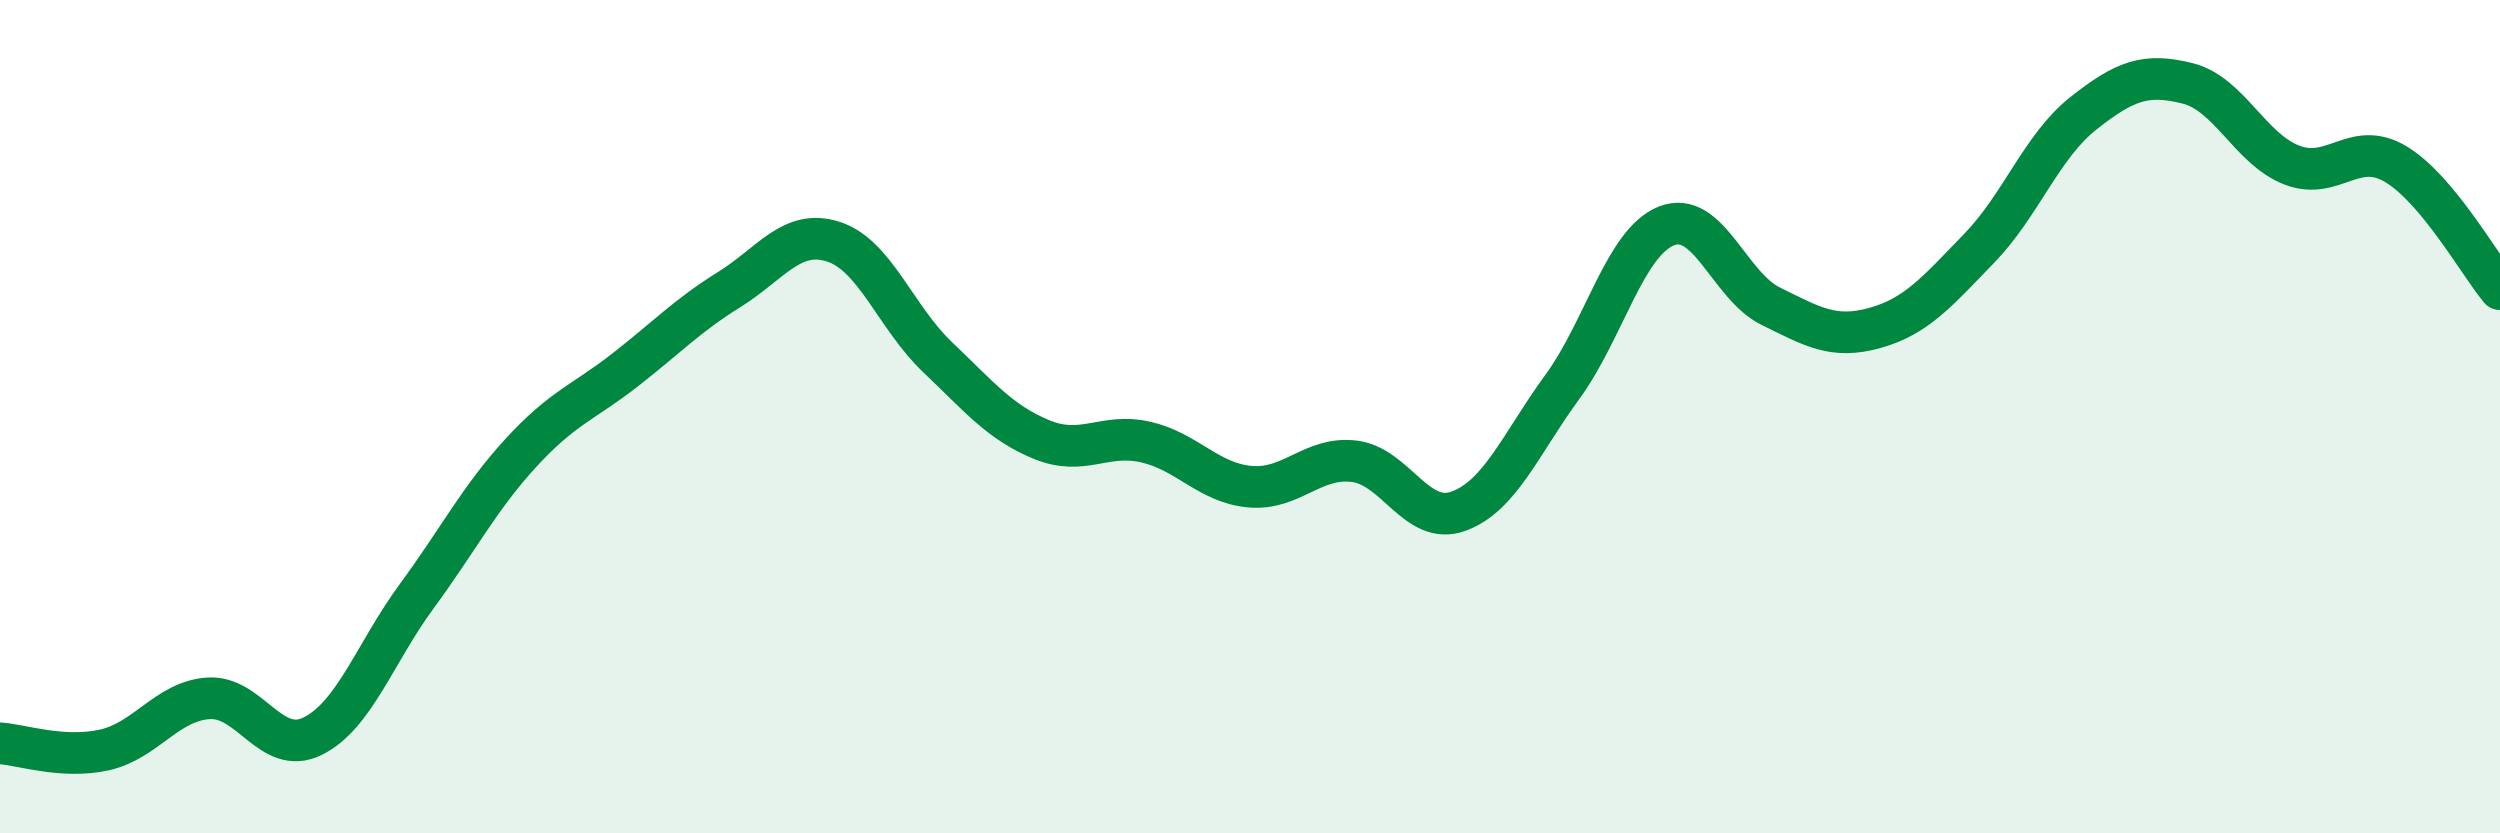 
    <svg width="60" height="20" viewBox="0 0 60 20" xmlns="http://www.w3.org/2000/svg">
      <path
        d="M 0,17.84 C 0.5,17.87 1.5,18.22 2.5,18 C 3.5,17.78 4,16.83 5,16.76 C 6,16.69 6.5,18.16 7.5,17.67 C 8.5,17.18 9,15.67 10,14.31 C 11,12.95 11.5,11.96 12.5,10.87 C 13.5,9.78 14,9.66 15,8.88 C 16,8.1 16.5,7.57 17.5,6.95 C 18.5,6.33 19,5.48 20,5.8 C 21,6.12 21.5,7.62 22.5,8.57 C 23.5,9.52 24,10.14 25,10.55 C 26,10.96 26.5,10.38 27.5,10.61 C 28.5,10.84 29,11.59 30,11.68 C 31,11.77 31.5,10.95 32.5,11.07 C 33.5,11.19 34,12.63 35,12.27 C 36,11.91 36.5,10.65 37.5,9.28 C 38.5,7.91 39,5.81 40,5.42 C 41,5.03 41.5,6.86 42.5,7.35 C 43.5,7.84 44,8.15 45,7.87 C 46,7.59 46.5,6.99 47.5,5.96 C 48.5,4.93 49,3.51 50,2.72 C 51,1.93 51.5,1.75 52.5,2 C 53.5,2.25 54,3.57 55,3.96 C 56,4.35 56.5,3.34 57.5,3.94 C 58.5,4.54 59.5,6.34 60,6.94L60 20L0 20Z"
        fill="#008740"
        opacity="0.1"
        stroke-linecap="round"
        stroke-linejoin="round"
      />
      <path
        d="M 0,17.84 C 0.5,17.87 1.5,18.22 2.5,18 C 3.5,17.78 4,16.83 5,16.76 C 6,16.69 6.5,18.16 7.5,17.67 C 8.5,17.18 9,15.67 10,14.31 C 11,12.95 11.5,11.96 12.5,10.87 C 13.5,9.78 14,9.66 15,8.88 C 16,8.1 16.5,7.57 17.5,6.95 C 18.5,6.33 19,5.48 20,5.8 C 21,6.12 21.5,7.62 22.5,8.57 C 23.5,9.52 24,10.14 25,10.55 C 26,10.96 26.5,10.38 27.5,10.61 C 28.5,10.84 29,11.59 30,11.68 C 31,11.77 31.5,10.95 32.5,11.07 C 33.5,11.19 34,12.63 35,12.27 C 36,11.91 36.5,10.65 37.5,9.28 C 38.5,7.91 39,5.81 40,5.42 C 41,5.03 41.5,6.86 42.5,7.35 C 43.5,7.84 44,8.15 45,7.87 C 46,7.59 46.5,6.99 47.5,5.96 C 48.5,4.93 49,3.51 50,2.72 C 51,1.93 51.5,1.75 52.5,2 C 53.5,2.25 54,3.57 55,3.96 C 56,4.35 56.5,3.34 57.5,3.94 C 58.5,4.54 59.5,6.34 60,6.94"
        stroke="#008740"
        stroke-width="1"
        fill="none"
        stroke-linecap="round"
        stroke-linejoin="round"
      />
    </svg>
  
